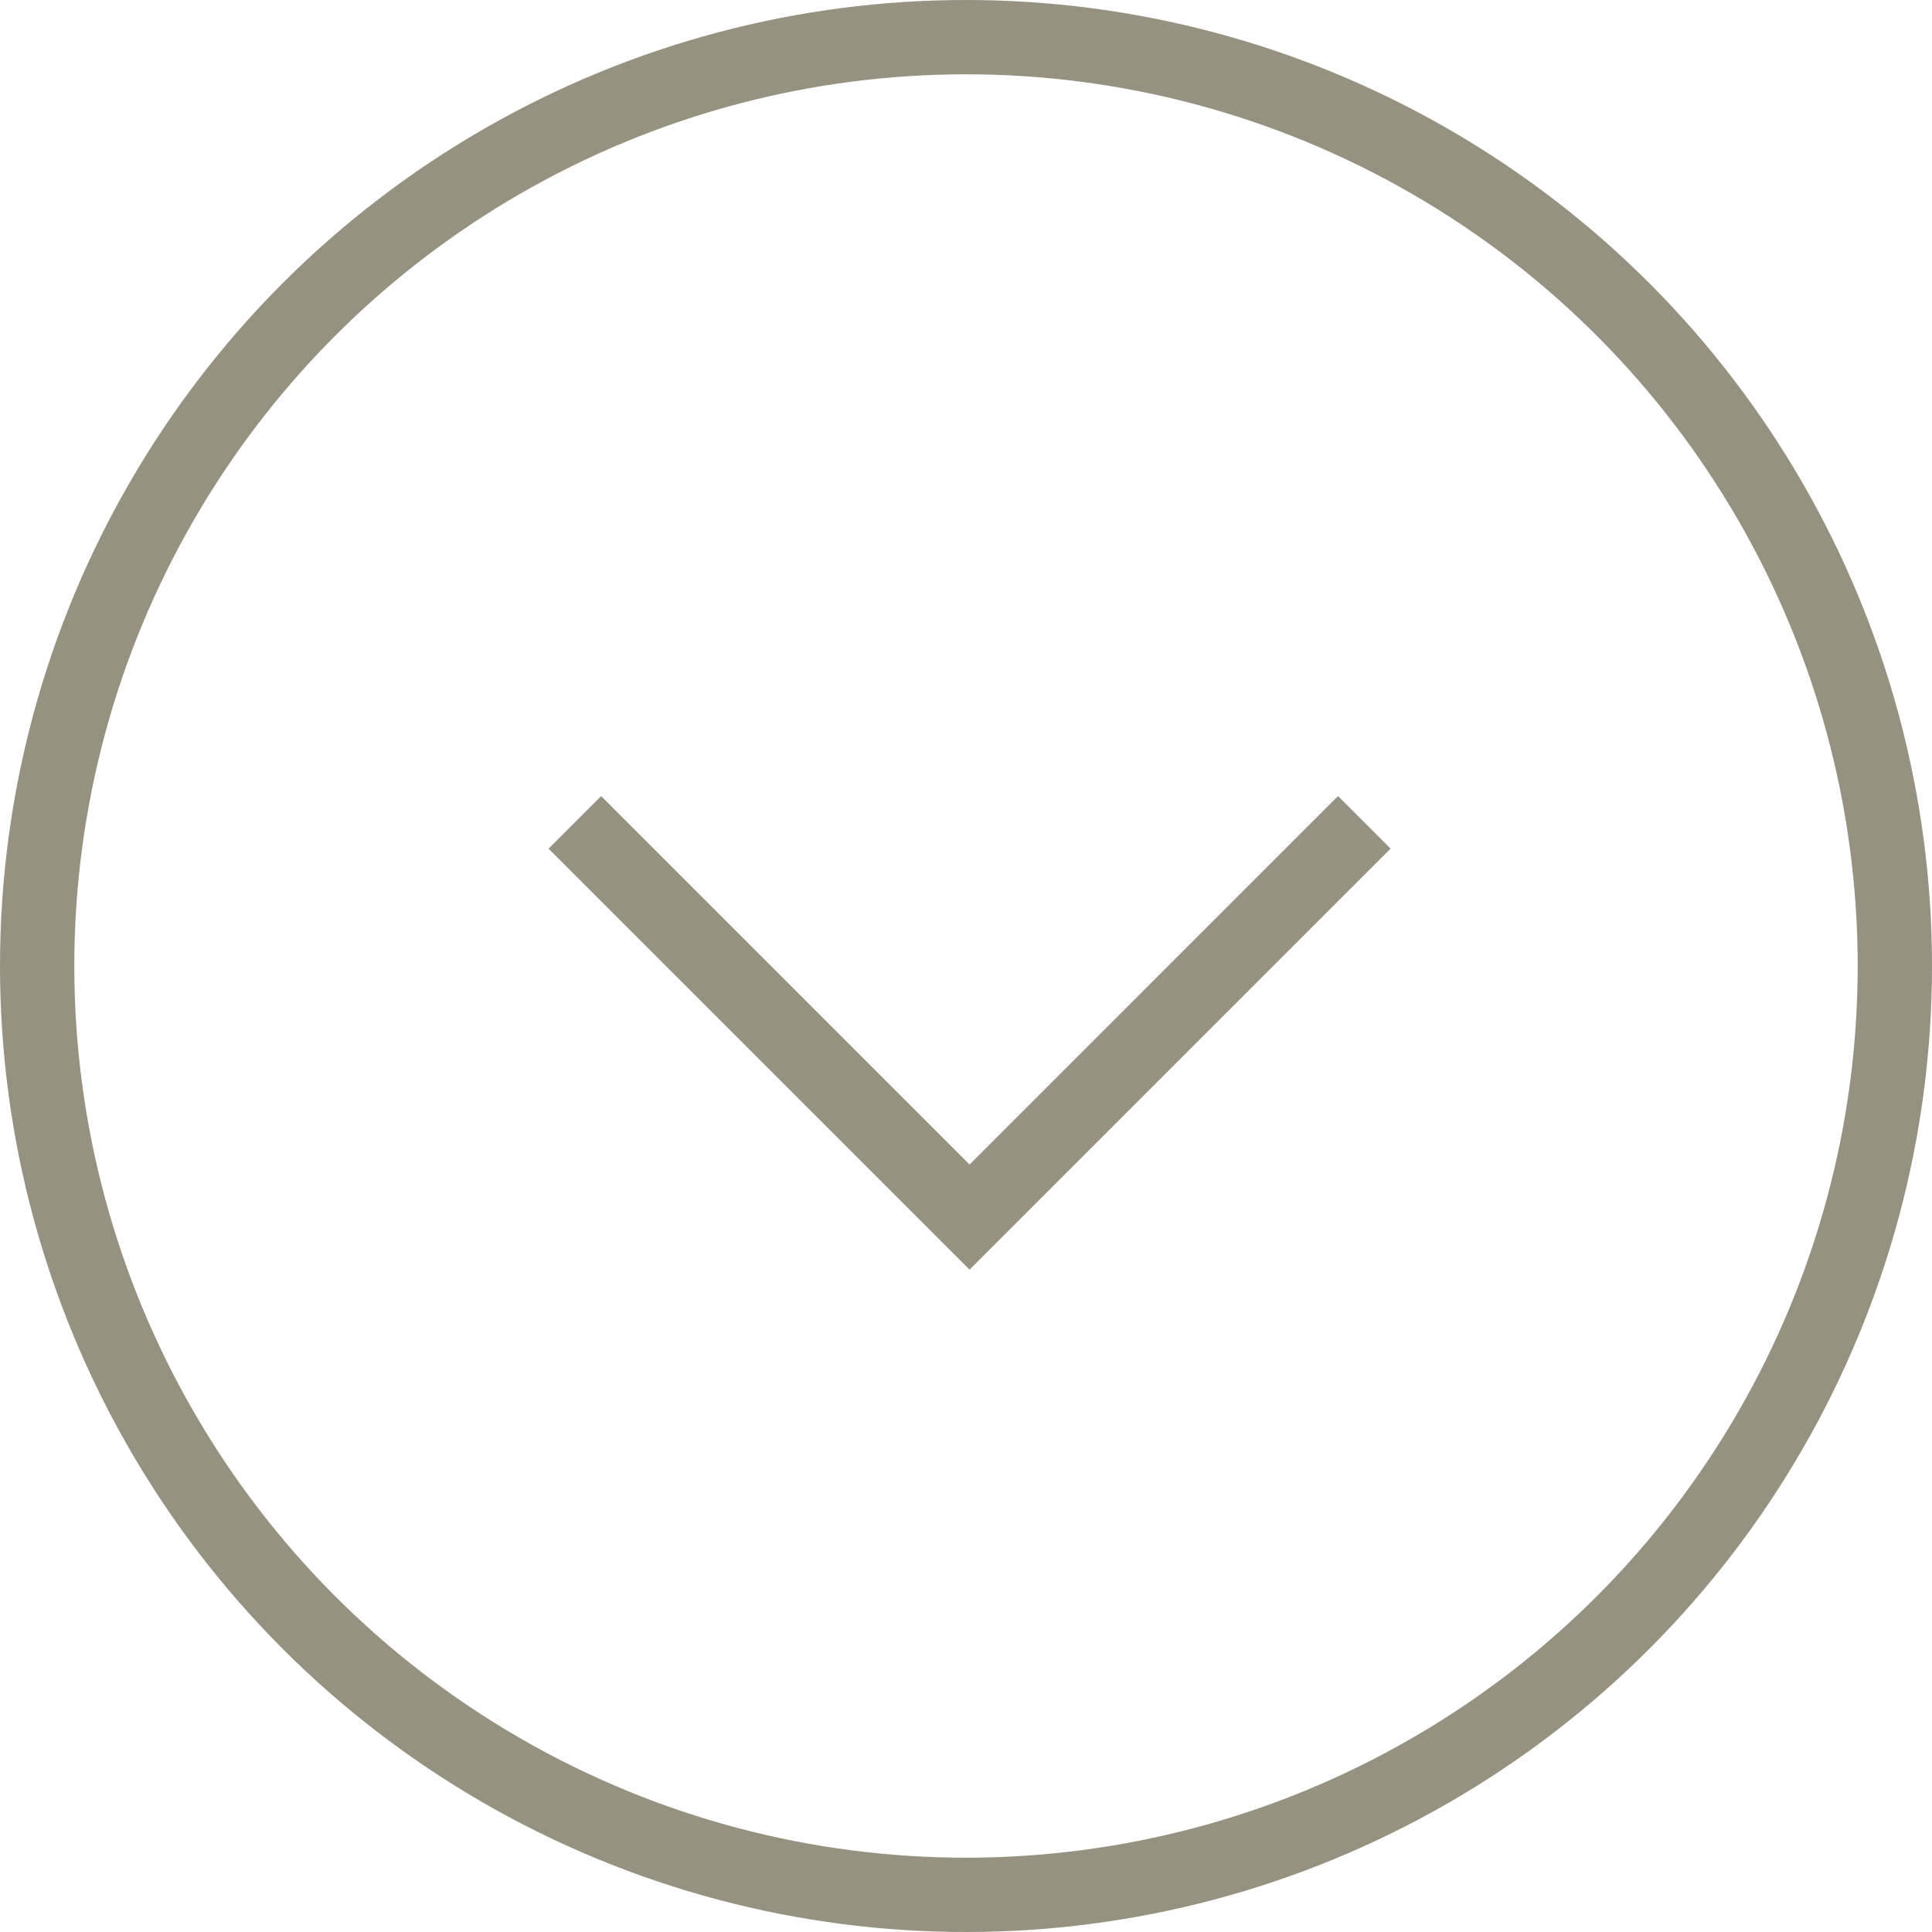 <svg xmlns="http://www.w3.org/2000/svg" width="26" height="26" viewBox="0 0 26 26">
  <g id="Group_238" data-name="Group 238" transform="translate(-1791.686 -1001.686)">
    <path id="Path_178" data-name="Path 178" d="M0,5.312,5.312,0l5.312,5.312" transform="translate(1810.046 1018.065) rotate(180)" fill="none" stroke="#969180" stroke-width="1"/>
    <g id="Ellipse_7" data-name="Ellipse 7" transform="translate(1791.686 1001.686)" fill="none" stroke="#969180" stroke-width="1">
      <circle cx="13" cy="13" r="13" stroke="none"/>
      <circle cx="13" cy="13" r="12.5" fill="none"/>
    </g>
  </g>
</svg>
